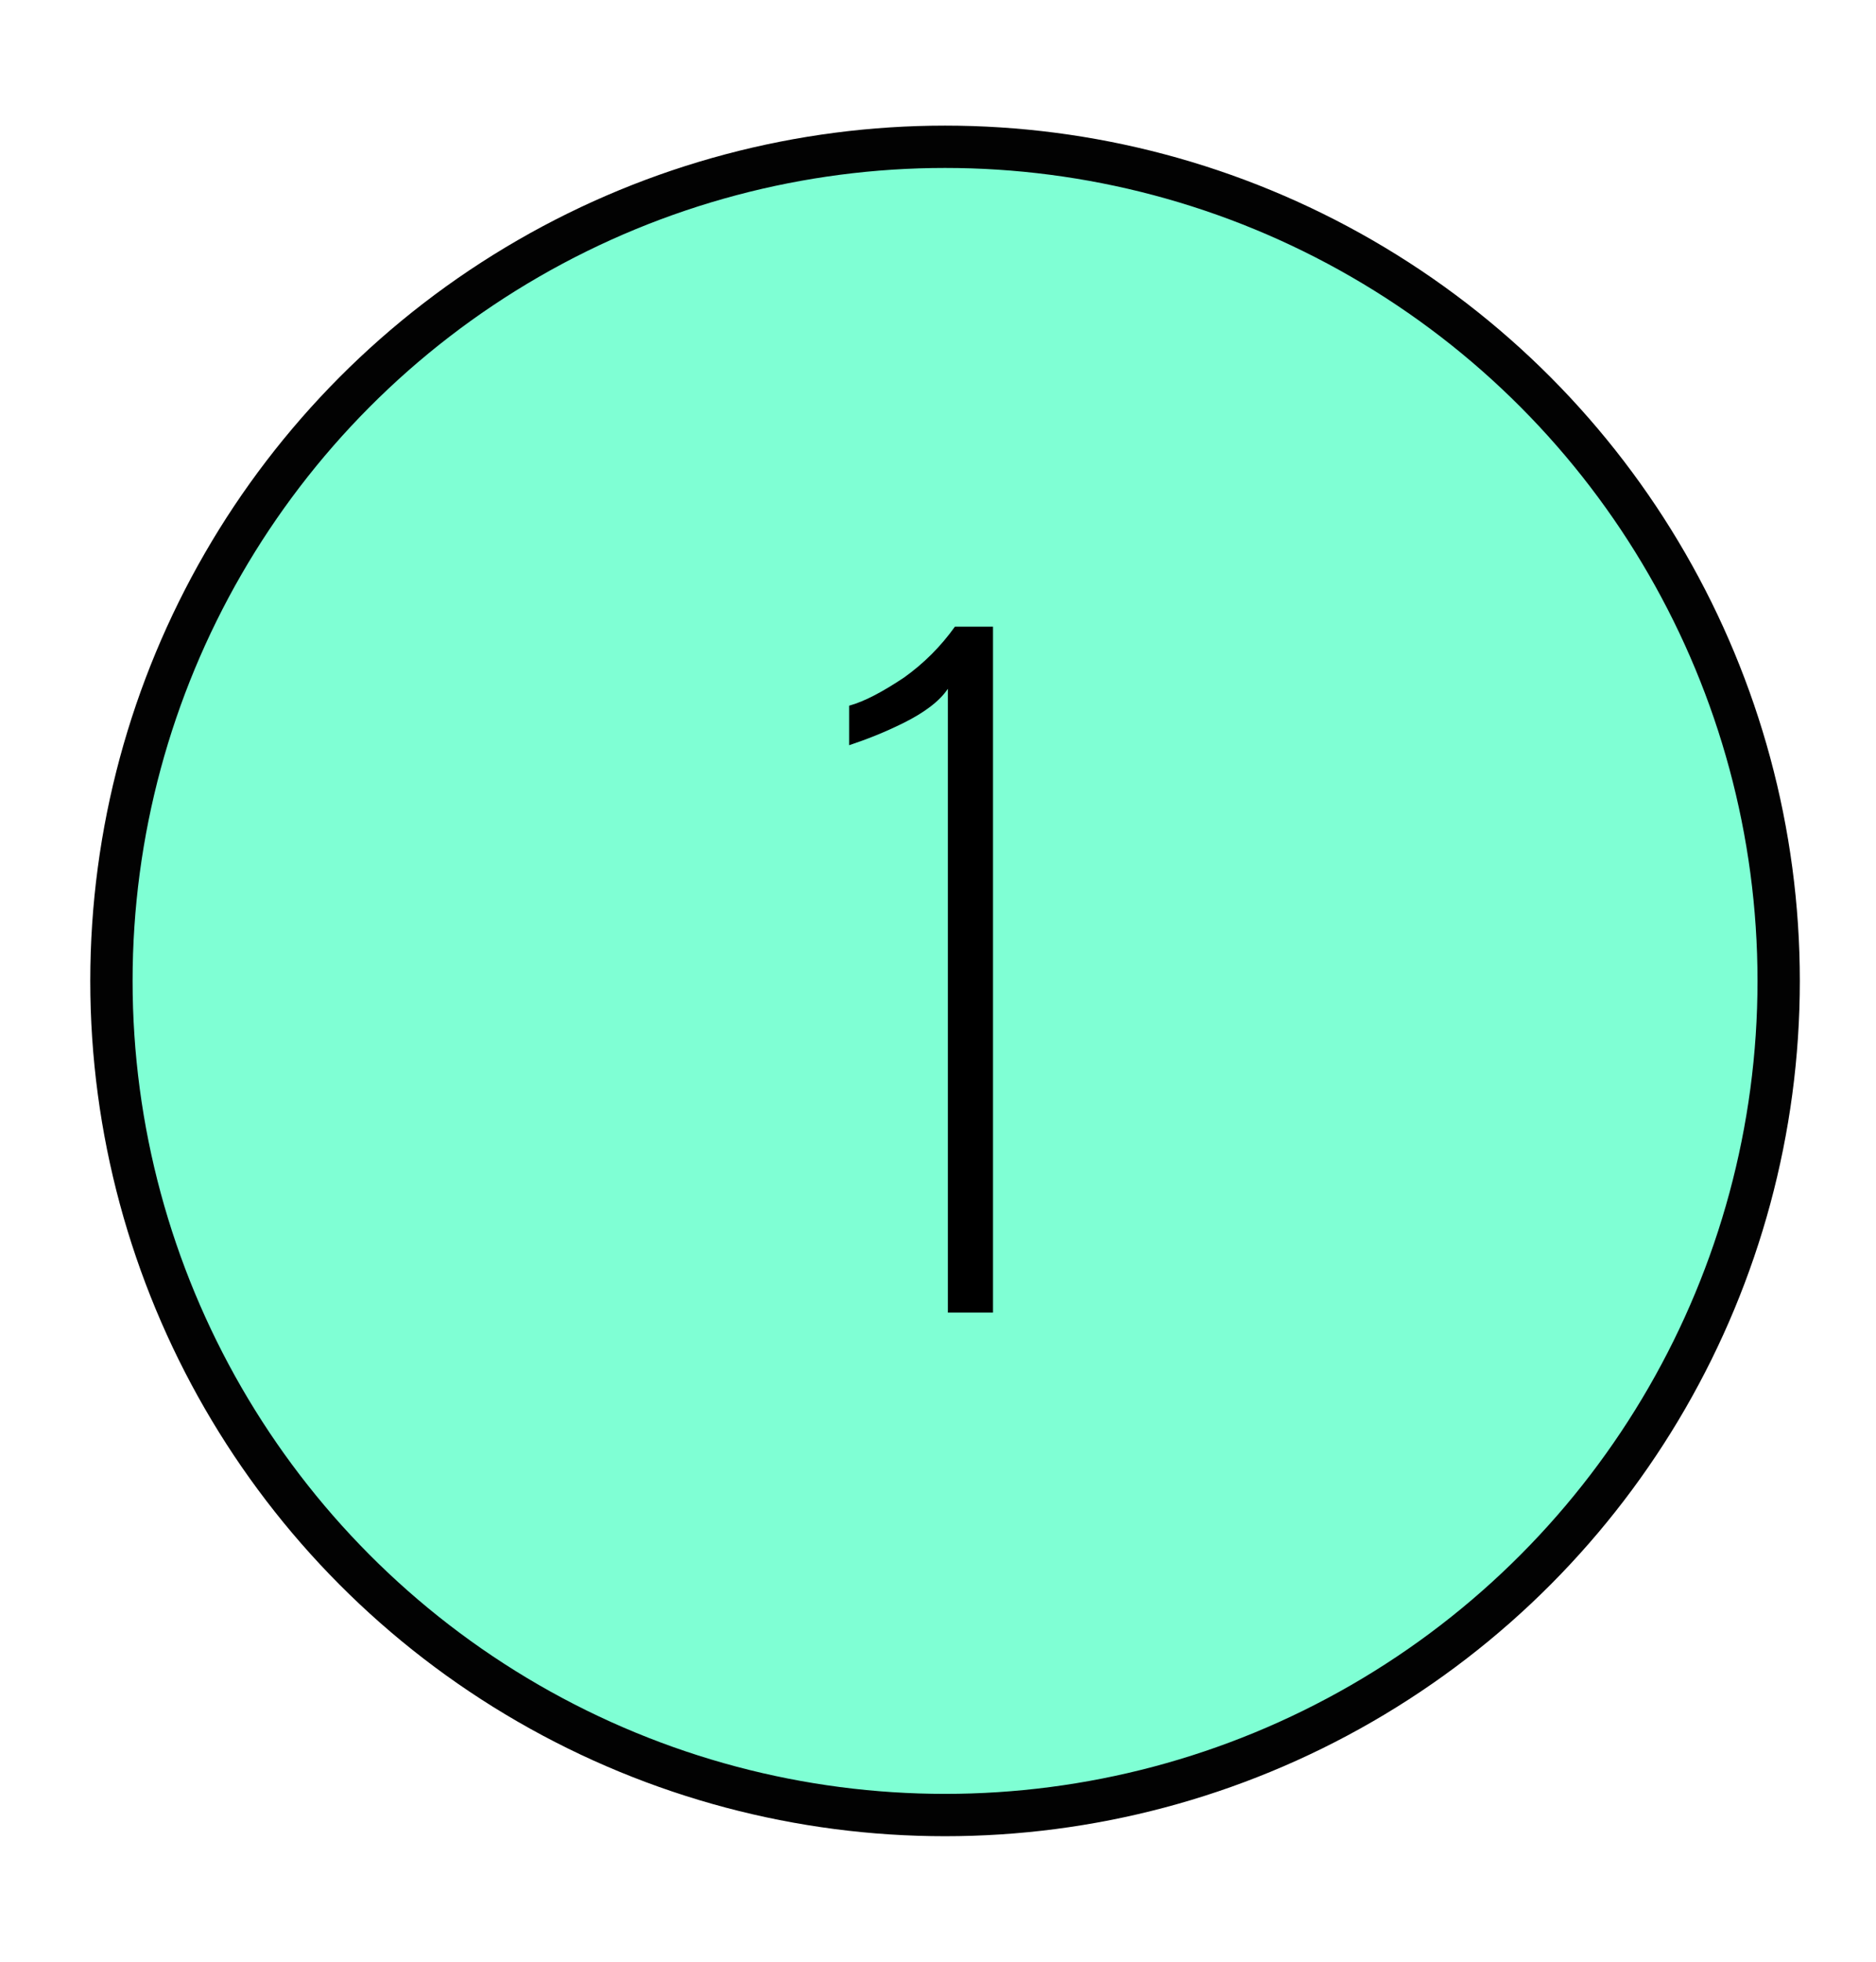 <?xml version="1.0" encoding="utf-8"?>
<!-- Generator: Adobe Illustrator 19.0.0, SVG Export Plug-In . SVG Version: 6.00 Build 0)  -->
<svg version="1.1" id="Layer_1" xmlns="http://www.w3.org/2000/svg" xmlns:xlink="http://www.w3.org/1999/xlink" x="0px" y="0px"
	 viewBox="-354 228.3 133 139" style="enable-background:new -354 228.3 133 139;" xml:space="preserve">
<style type="text/css">
	.st0{fill:#7FFFD4;stroke:#020202;stroke-width:3;stroke-miterlimit:10;}
</style>
<circle id="XMLID_4_" class="st0" cx="-287" cy="297.8" r="59.1"/>
<g id="XMLID_69_">
	<path id="XMLID_70_" d="M-286.8,321.3v-44.2c-0.6,0.9-1.7,1.7-3.1,2.4c-1.4,0.7-2.7,1.2-3.9,1.6v-2.8c1.1-0.3,2.4-1,3.9-2
		c1.4-1,2.6-2.2,3.6-3.6h2.7v48.6H-286.8z"/>
</g>
</svg>
